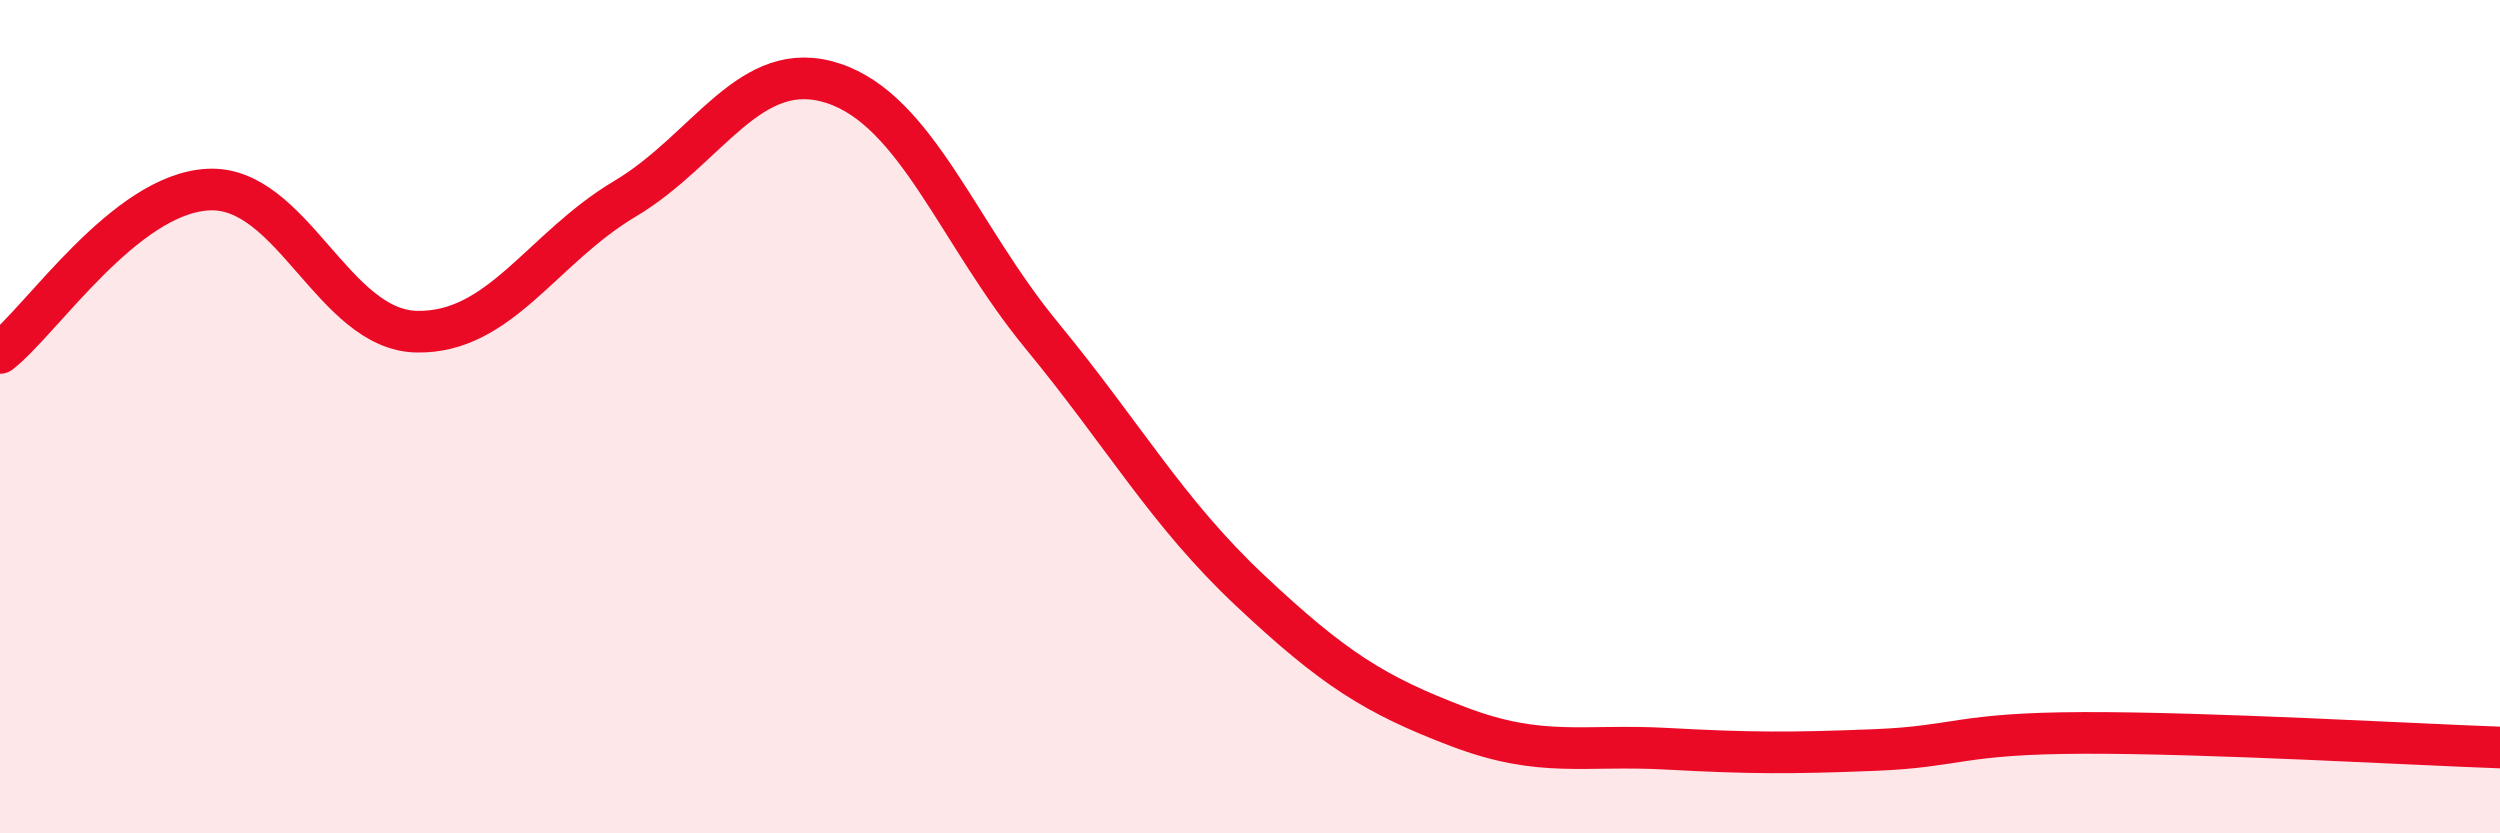 
    <svg width="60" height="20" viewBox="0 0 60 20" xmlns="http://www.w3.org/2000/svg">
      <path
        d="M 0,8.47 C 1,7.69 3,4.65 5,4.55 C 7,4.45 8,7.92 10,7.96 C 12,8 13,5.96 15,4.77 C 17,3.58 18,1.34 20,2 C 22,2.66 23,5.62 25,8.05 C 27,10.48 28,12.29 30,14.17 C 32,16.05 33,16.68 35,17.44 C 37,18.2 38,17.86 40,17.97 C 42,18.08 43,18.08 45,18 C 47,17.92 47,17.6 50,17.59 C 53,17.58 58,17.87 60,17.94L60 20L0 20Z"
        fill="#EB0A25"
        opacity="0.1"
        stroke-linecap="round"
        stroke-linejoin="round"
      />
      <path
        d="M 0,8.47 C 1,7.69 3,4.65 5,4.55 C 7,4.45 8,7.92 10,7.96 C 12,8 13,5.96 15,4.77 C 17,3.58 18,1.34 20,2 C 22,2.66 23,5.62 25,8.05 C 27,10.48 28,12.29 30,14.17 C 32,16.05 33,16.68 35,17.44 C 37,18.2 38,17.86 40,17.97 C 42,18.08 43,18.08 45,18 C 47,17.92 47,17.6 50,17.59 C 53,17.58 58,17.87 60,17.94"
        stroke="#EB0A25"
        stroke-width="1"
        fill="none"
        stroke-linecap="round"
        stroke-linejoin="round"
      />
    </svg>
  
